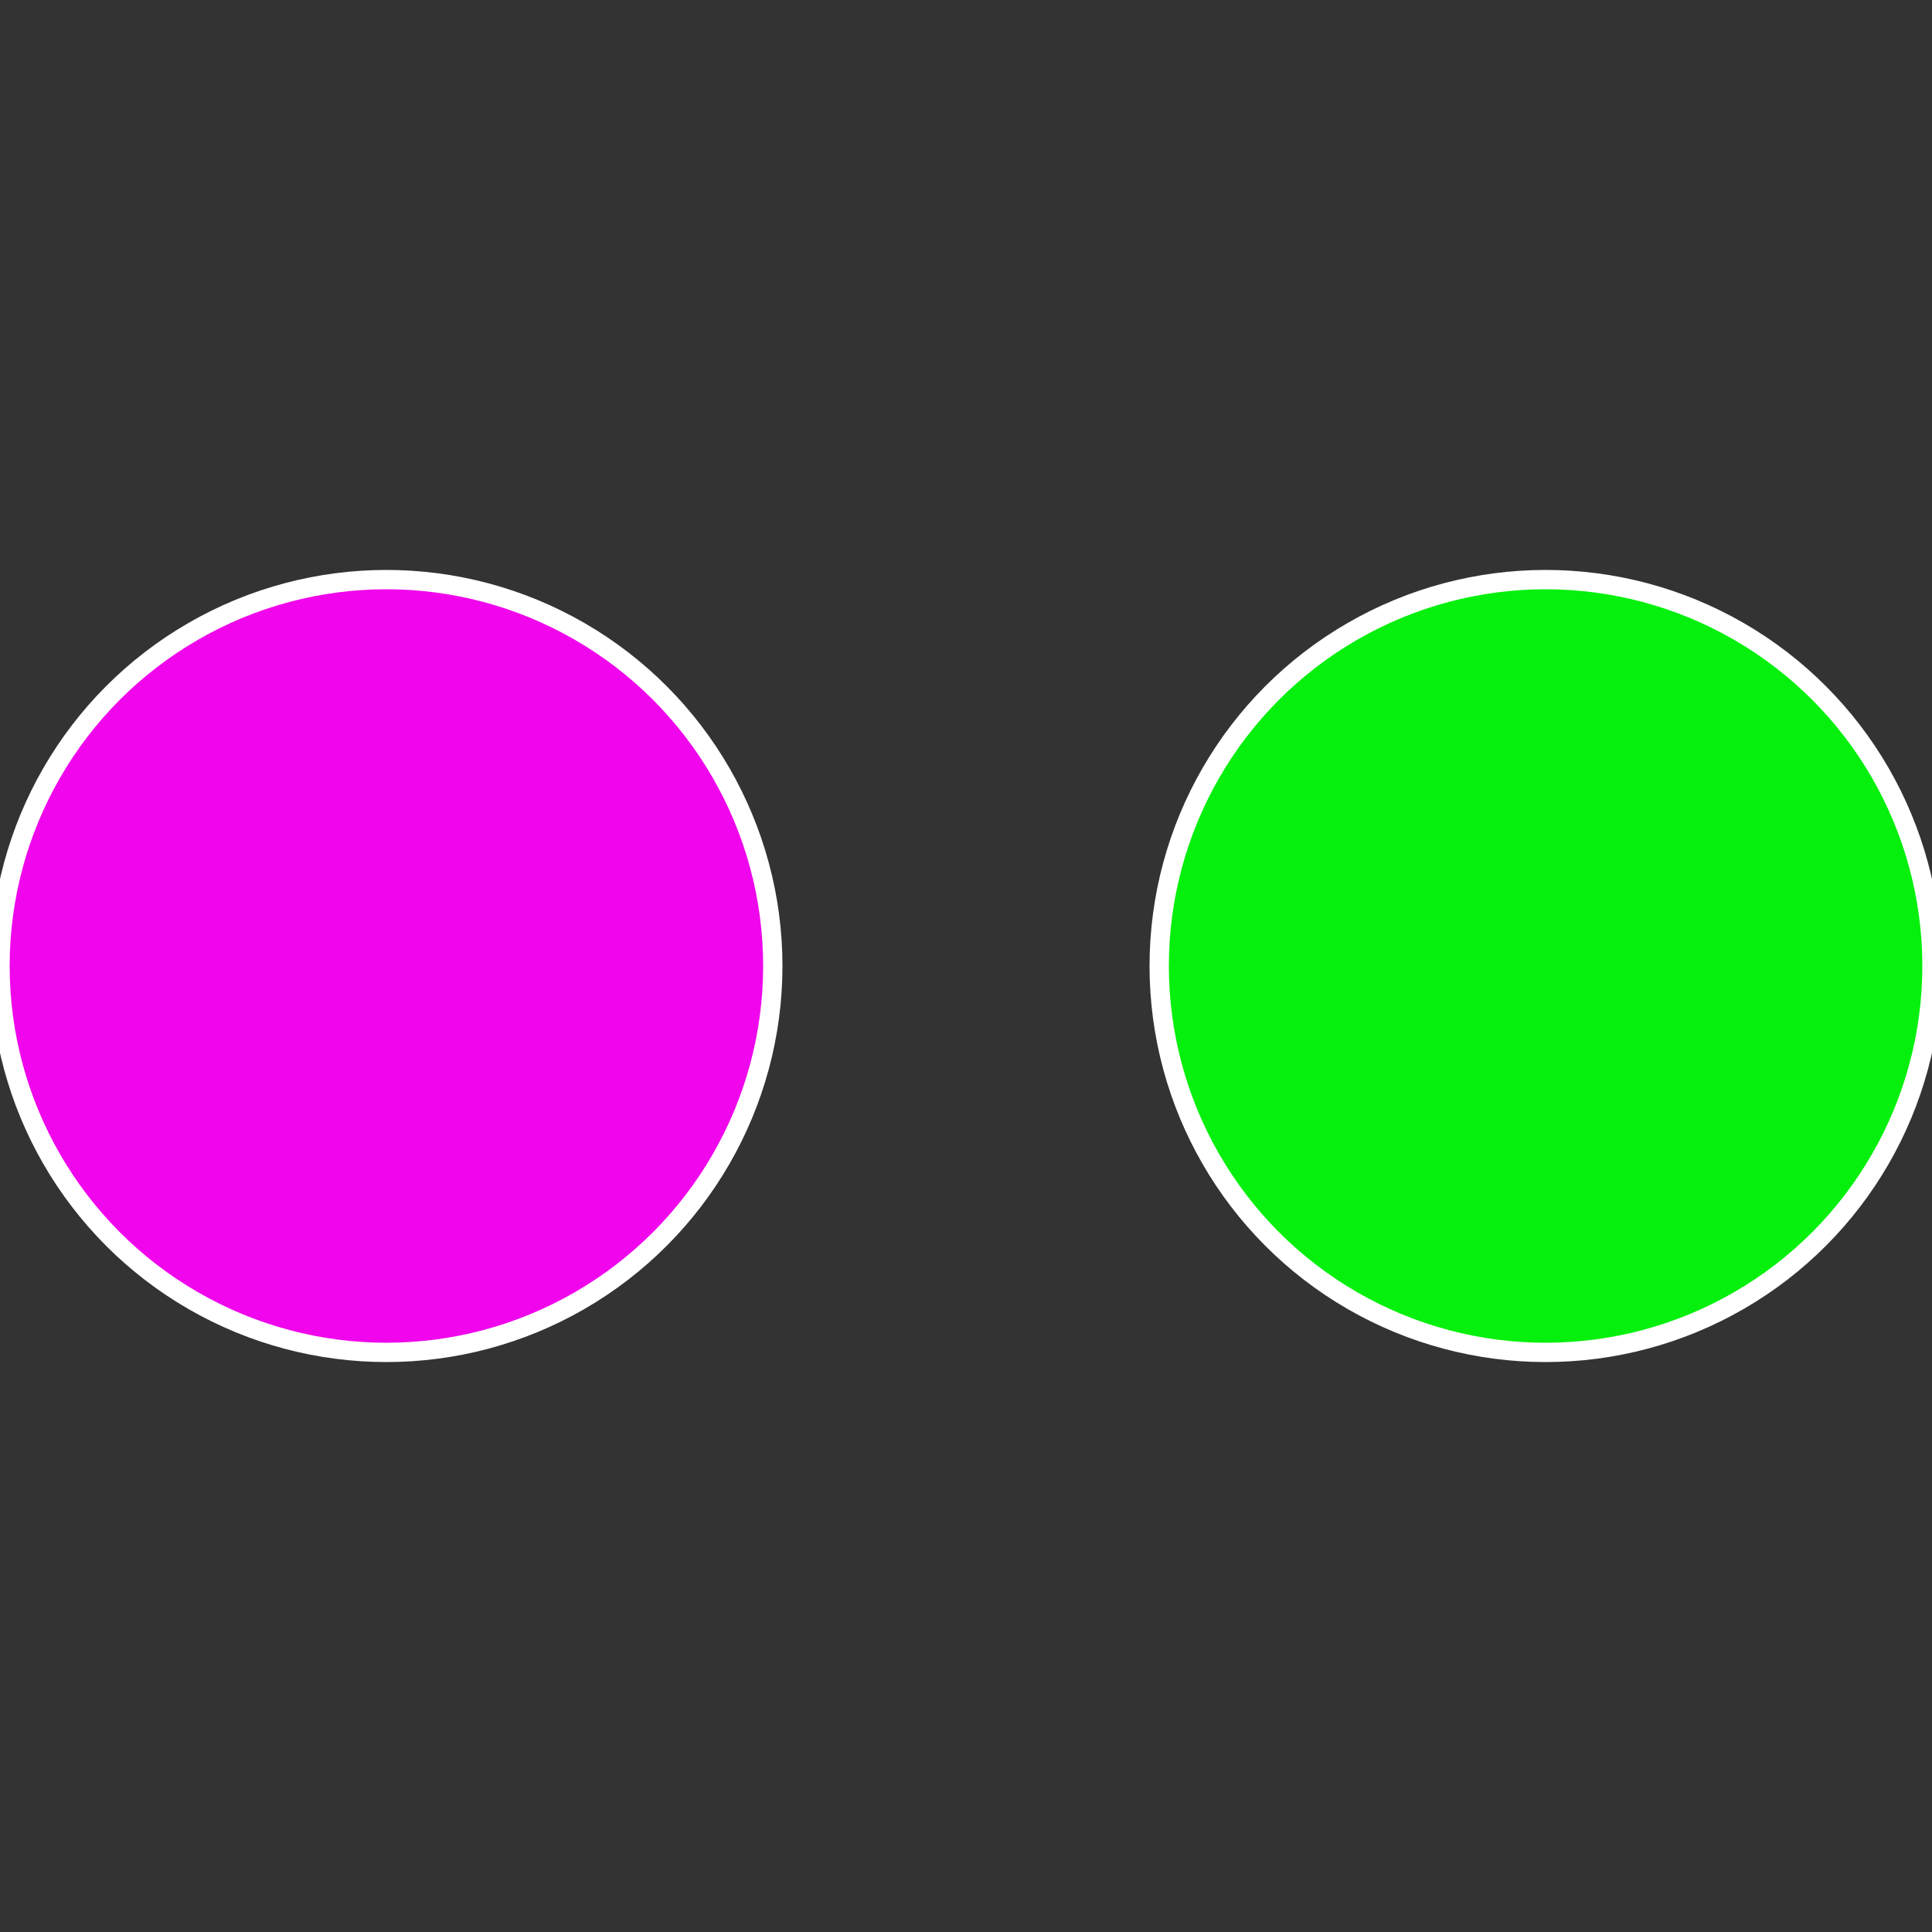 <?xml version="1.0" standalone="no"?>
<svg width="500" height="500" viewBox="-1 -1 2 2" xmlns="http://www.w3.org/2000/svg">
 
                <rect x="-1" y="-1" width="2" height="2" fill="#333333" stroke="none"/>
 
                <circle cx="0.6" cy="0" r="0.4" fill="#05f00c" stroke="#fff" stroke-width="1%" />
             
                <circle cx="-0.6" cy="7.3478807948841E-17" r="0.4" fill="#f005ec" stroke="#fff" stroke-width="1%" />
            </svg>
